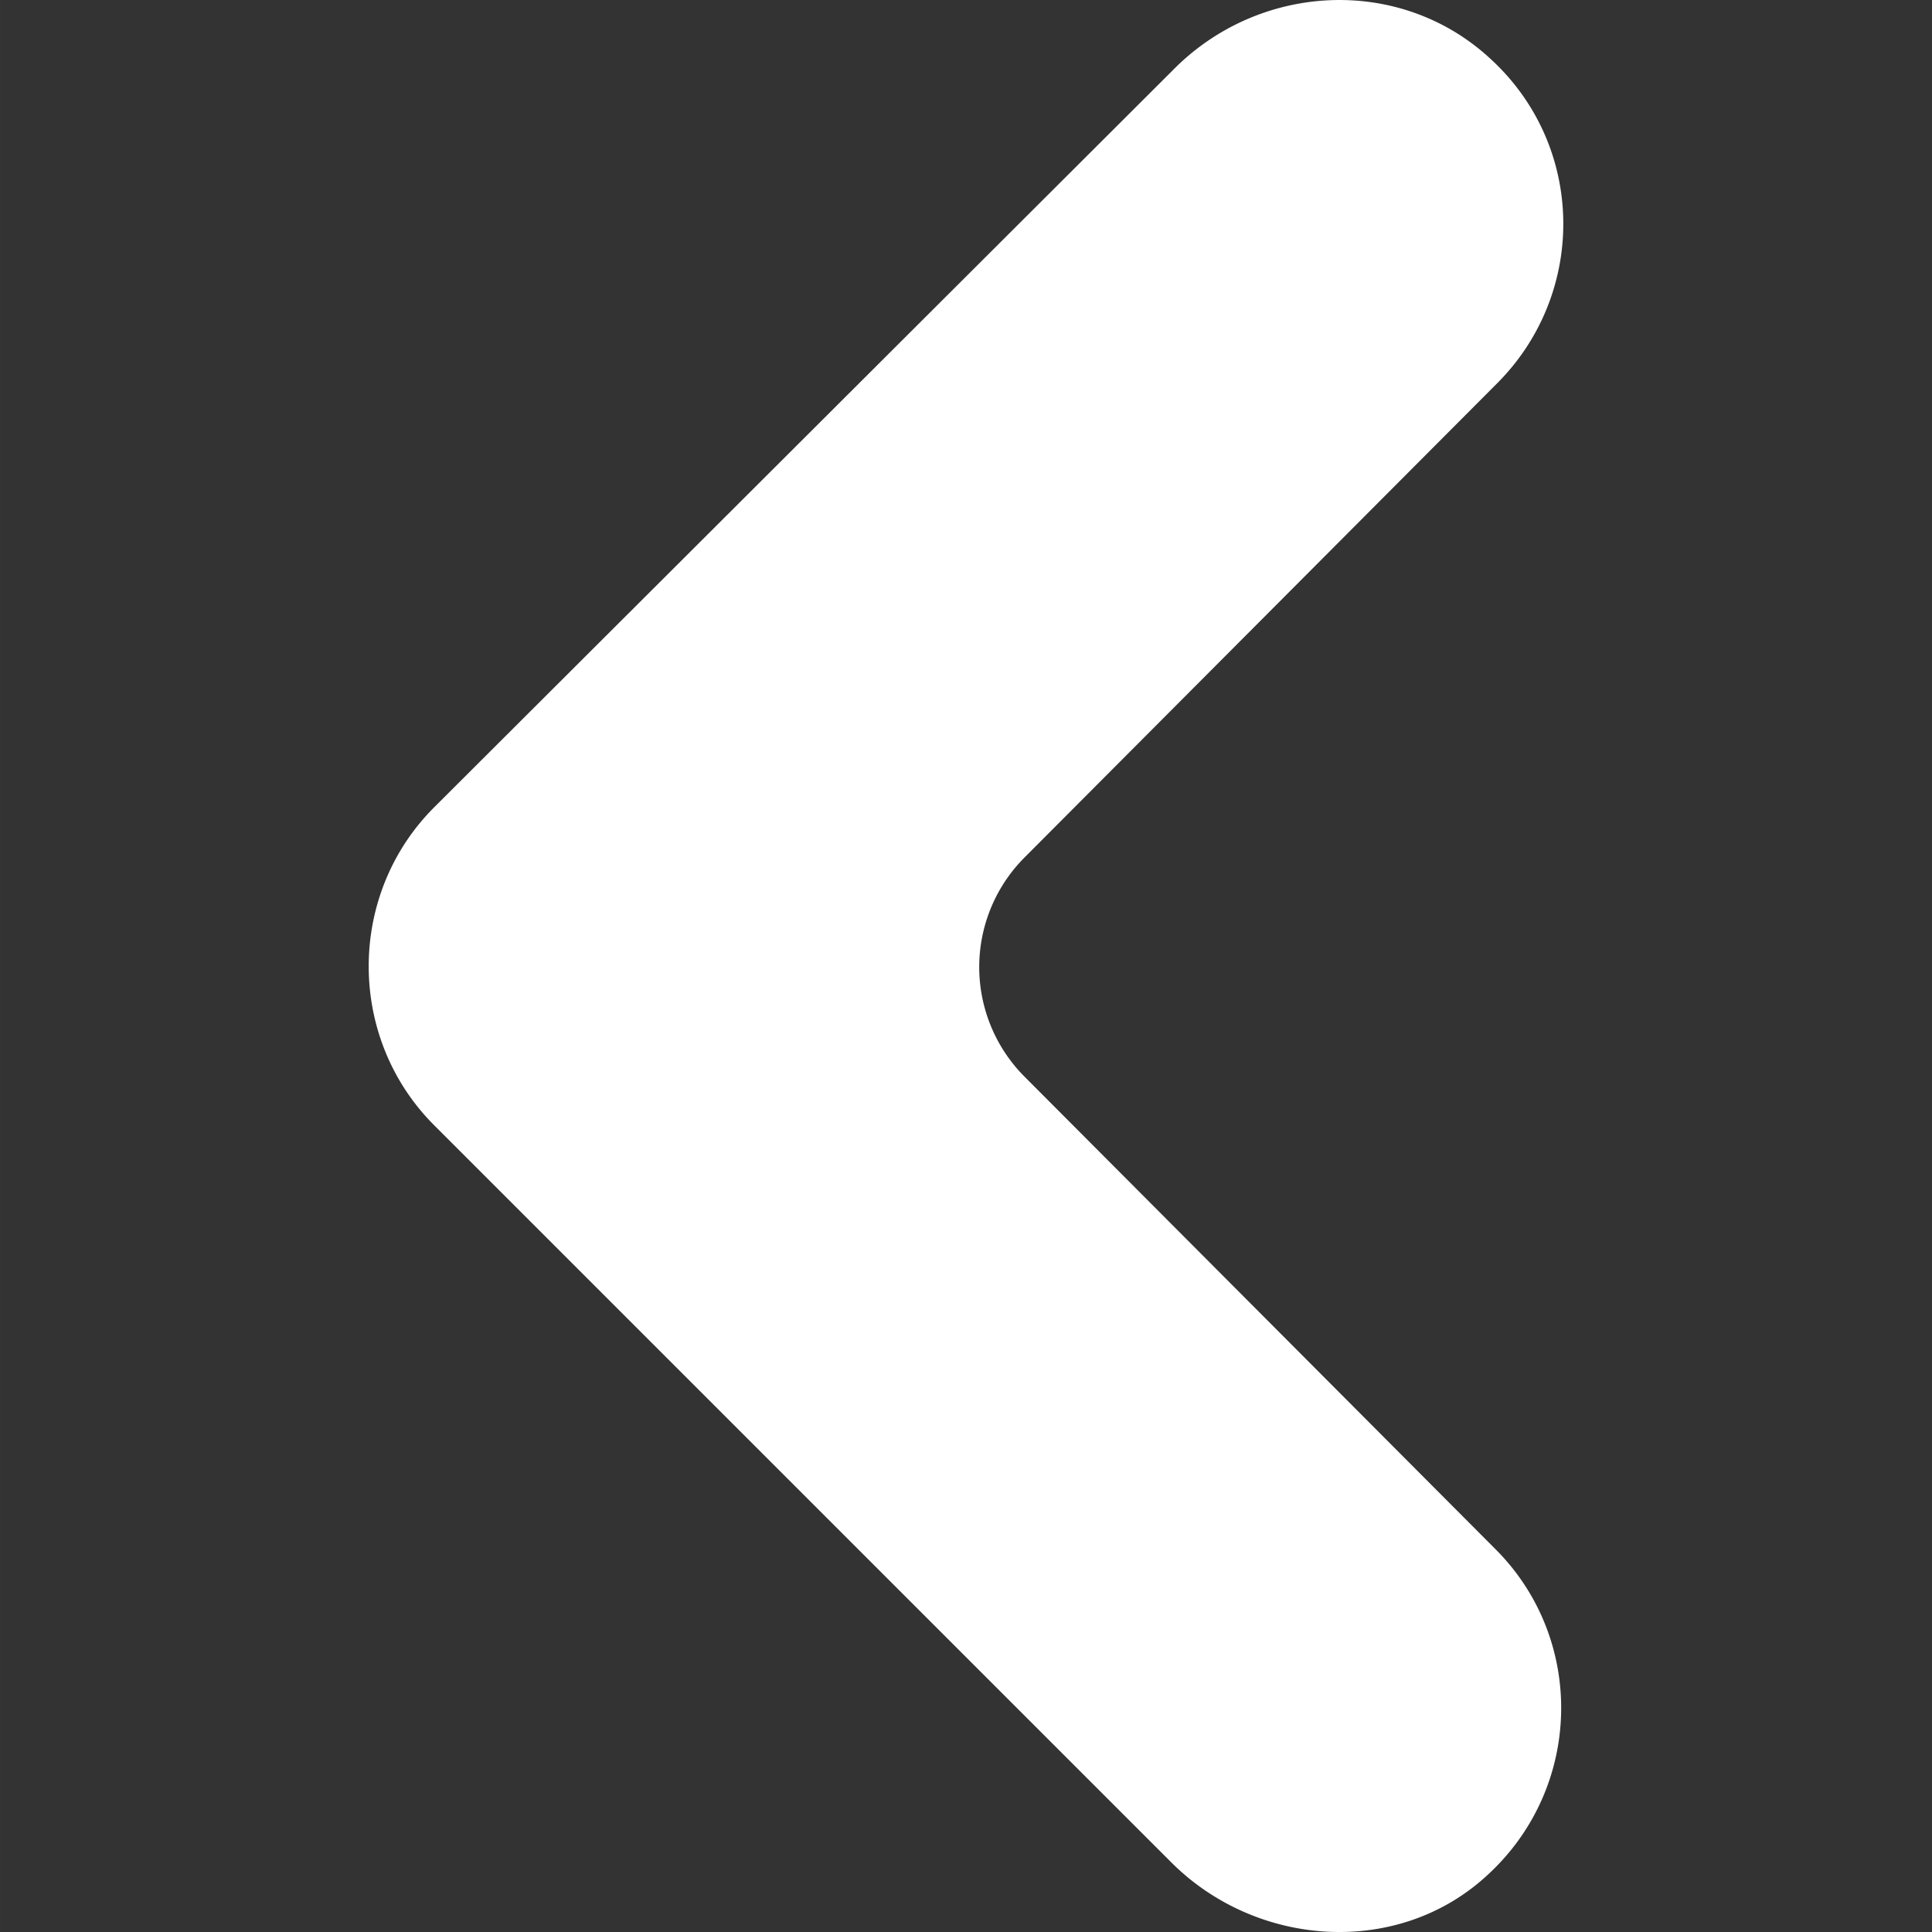 <svg xmlns="http://www.w3.org/2000/svg" version="1.1" xmlns:xlink="http://www.w3.org/1999/xlink" xmlns:svgjs="http://svgjs.com/svgjs" width="512" height="512" x="0" y="0" viewBox="0 0 123.969 123.97" style="enable-background:new 0 0 512 512" xml:space="preserve" class=""><rect x="0" y="0" width="123.969" height="123.97" fill="#333333" stroke="none"/><g><path d="M96.059 24.603c5.799-5.801 5.699-15.301-.5-20.9-5.801-5.3-14.801-4.8-20.301.8l-47.4 47.3c-2.8 2.801-4.2 6.5-4.2 10.2s1.4 7.4 4.2 10.2l47.3 47.3c5.5 5.5 14.6 6.101 20.3.8 6.101-5.6 6.3-15.1.5-20.899l-30.2-30.3a9.96 9.96 0 0 1 0-14.101l30.301-30.4z" fill="#ffffff" data-original="#000000"></path></g></svg>